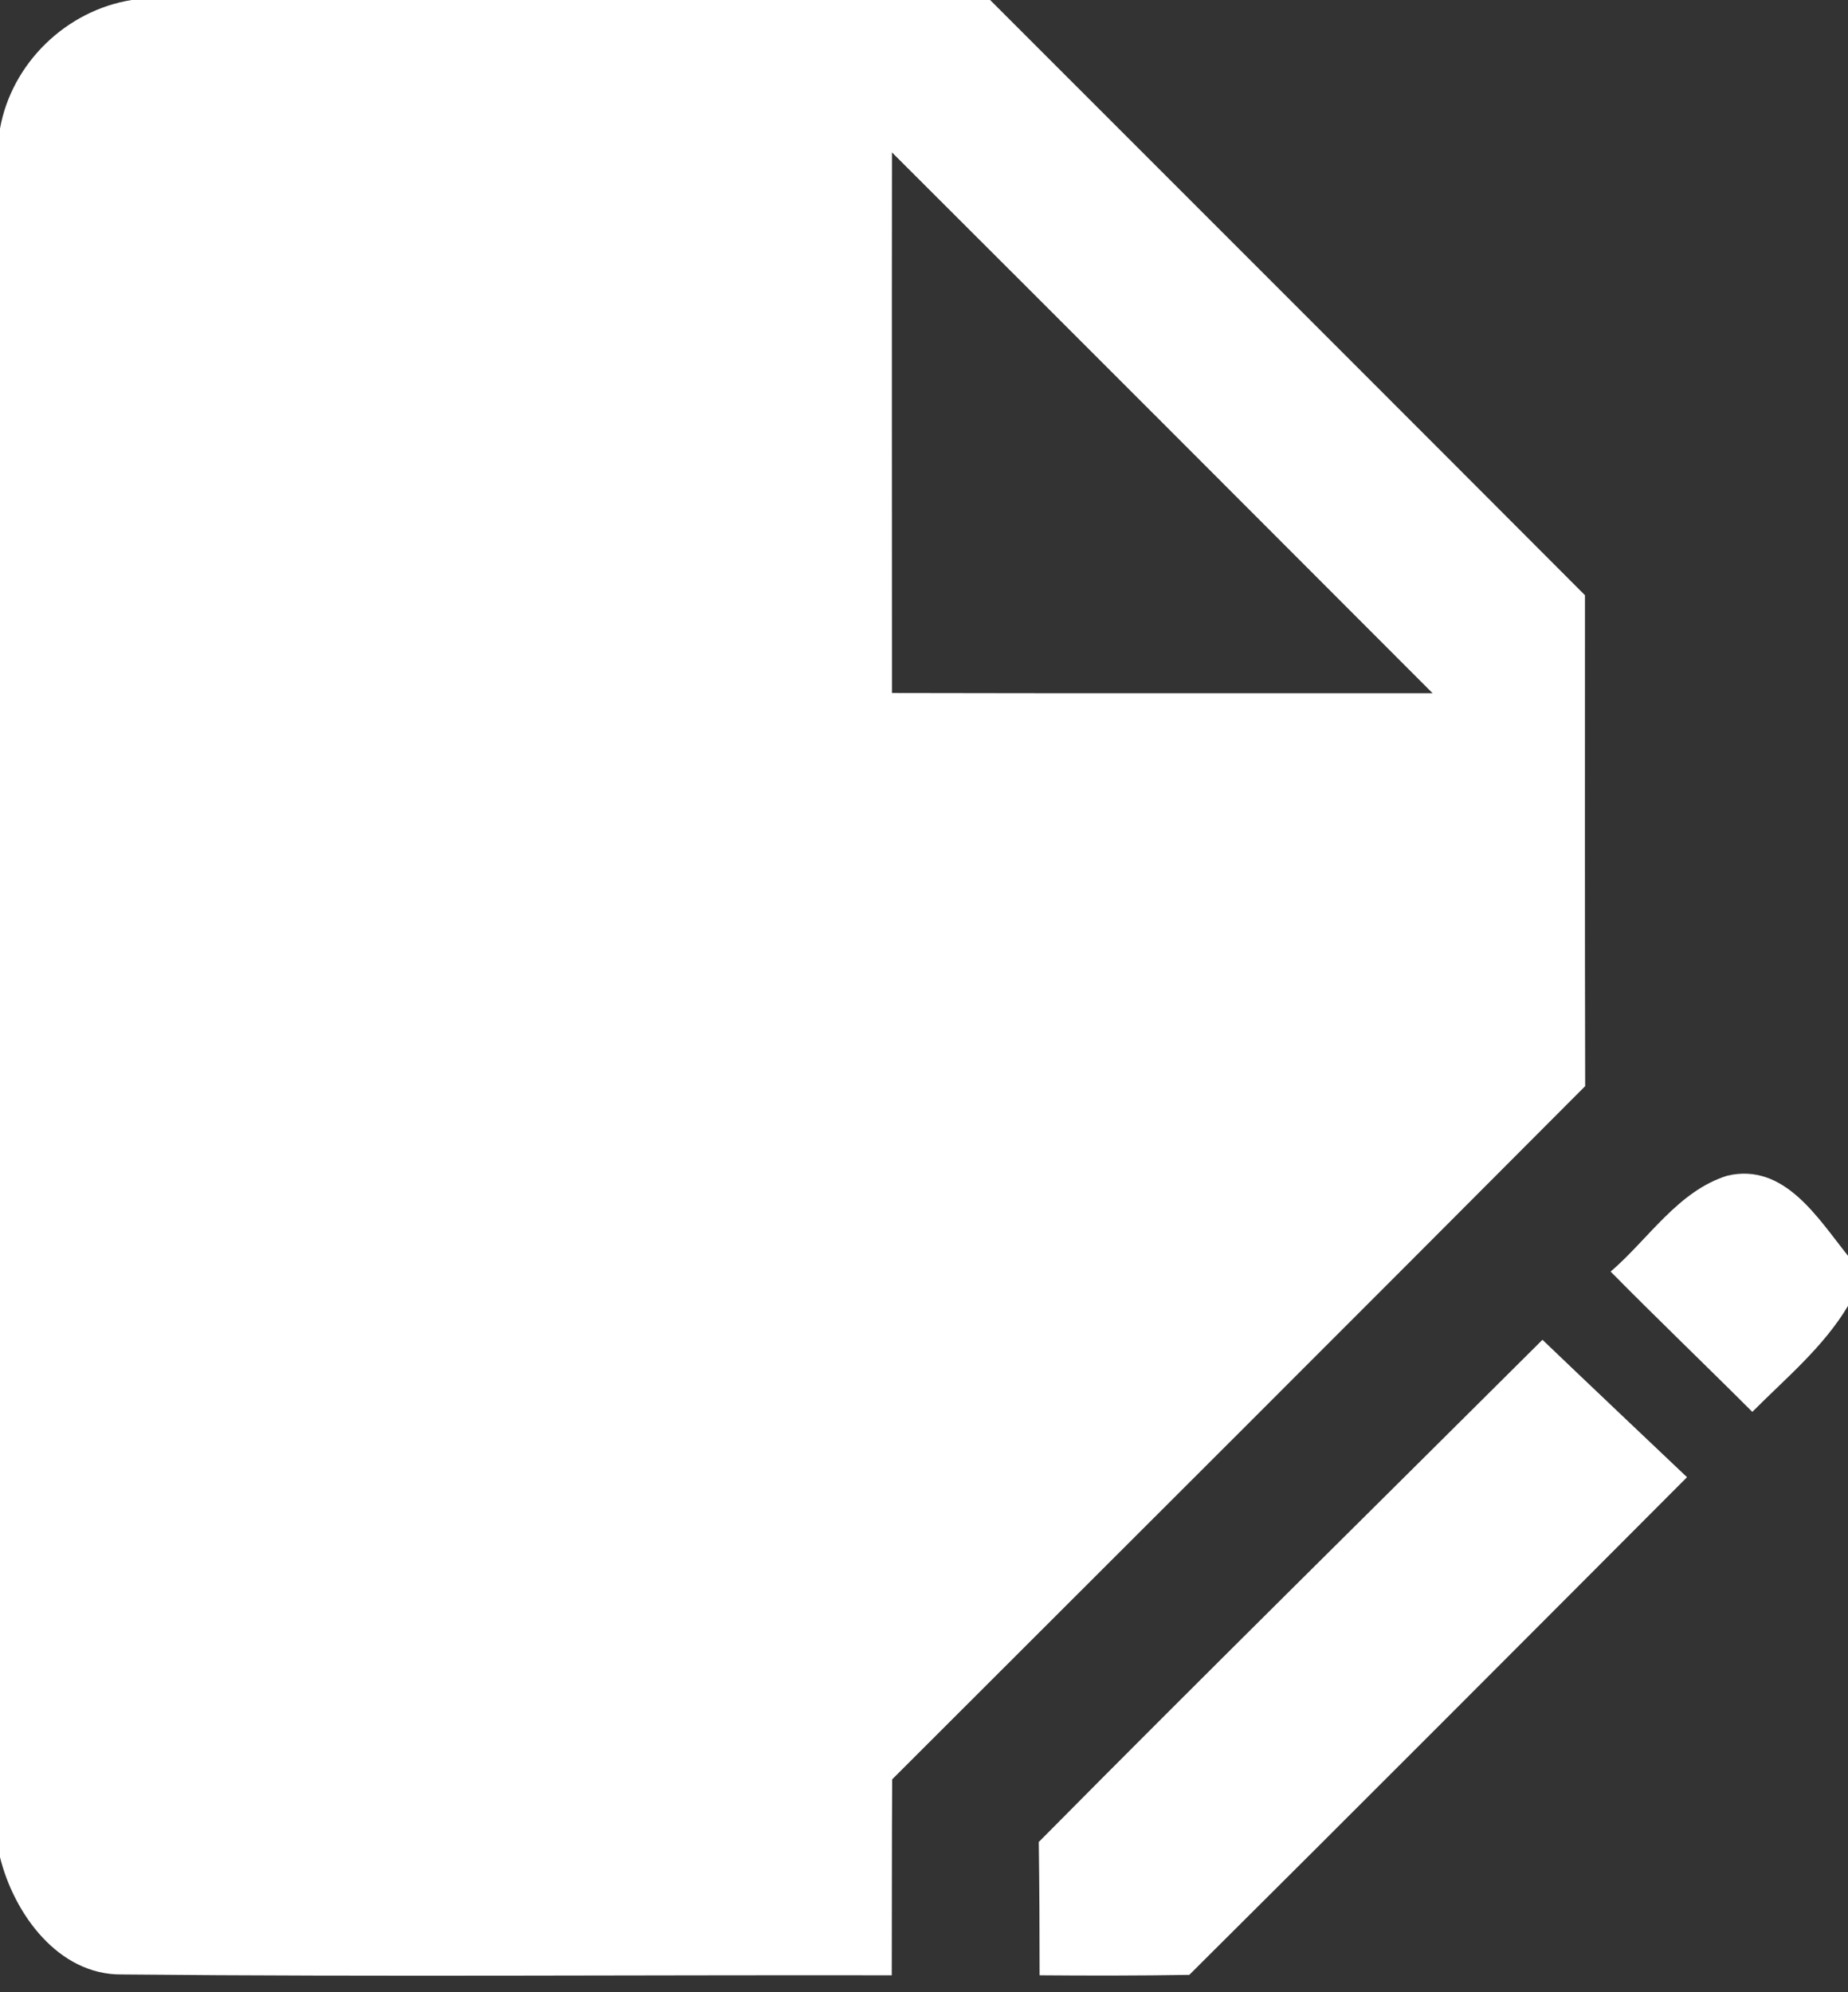 <?xml version="1.0" encoding="UTF-8" ?>
<!DOCTYPE svg PUBLIC "-//W3C//DTD SVG 1.1//EN" "http://www.w3.org/Graphics/SVG/1.1/DTD/svg11.dtd">
<svg width="90pt" height="97pt" viewBox="0 0 90 97" version="1.1" xmlns="http://www.w3.org/2000/svg">
<rect x="0" y="0" width="90" height="97" fill="#333333" stroke="none"/>
<g id="#ffffffff">
<path fill="#ffffff" opacity="1.00" d=" M 6.41 0.00 L 48.22 0.00 C 57.88 9.66 67.54 19.31 77.19 28.98 C 77.19 36.94 77.18 44.91 77.20 52.88 C 65.97 64.15 54.71 75.39 43.45 86.63 C 43.43 89.81 43.44 92.99 43.43 96.17 C 30.94 96.15 18.43 96.25 5.94 96.13 C 2.84 96.17 0.68 93.17 0.00 90.42 L 0.00 6.26 C 0.57 3.08 3.22 0.51 6.41 0.00 M 43.44 7.42 C 43.43 16.20 43.44 24.97 43.44 33.74 C 52.21 33.76 60.99 33.75 69.77 33.75 C 61.00 24.97 52.23 16.19 43.44 7.42 Z" />
<path fill="#ffffff" opacity="1.00" d=" M 78.44 61.91 C 80.28 60.33 81.72 57.99 84.12 57.24 C 86.90 56.59 88.53 59.31 90.00 61.14 L 90.00 63.58 C 88.80 65.59 86.97 67.10 85.34 68.74 C 83.05 66.45 80.71 64.21 78.44 61.91 Z" />
<path fill="#ffffff" opacity="1.00" d=" M 50.59 89.68 C 58.71 81.48 66.94 73.38 75.12 65.23 C 77.46 67.47 79.81 69.69 82.16 71.92 C 74.09 80.01 66.02 88.10 57.92 96.15 C 55.49 96.19 53.06 96.19 50.63 96.17 C 50.63 94.01 50.62 91.85 50.59 89.68 Z" />
</g>
</svg>
